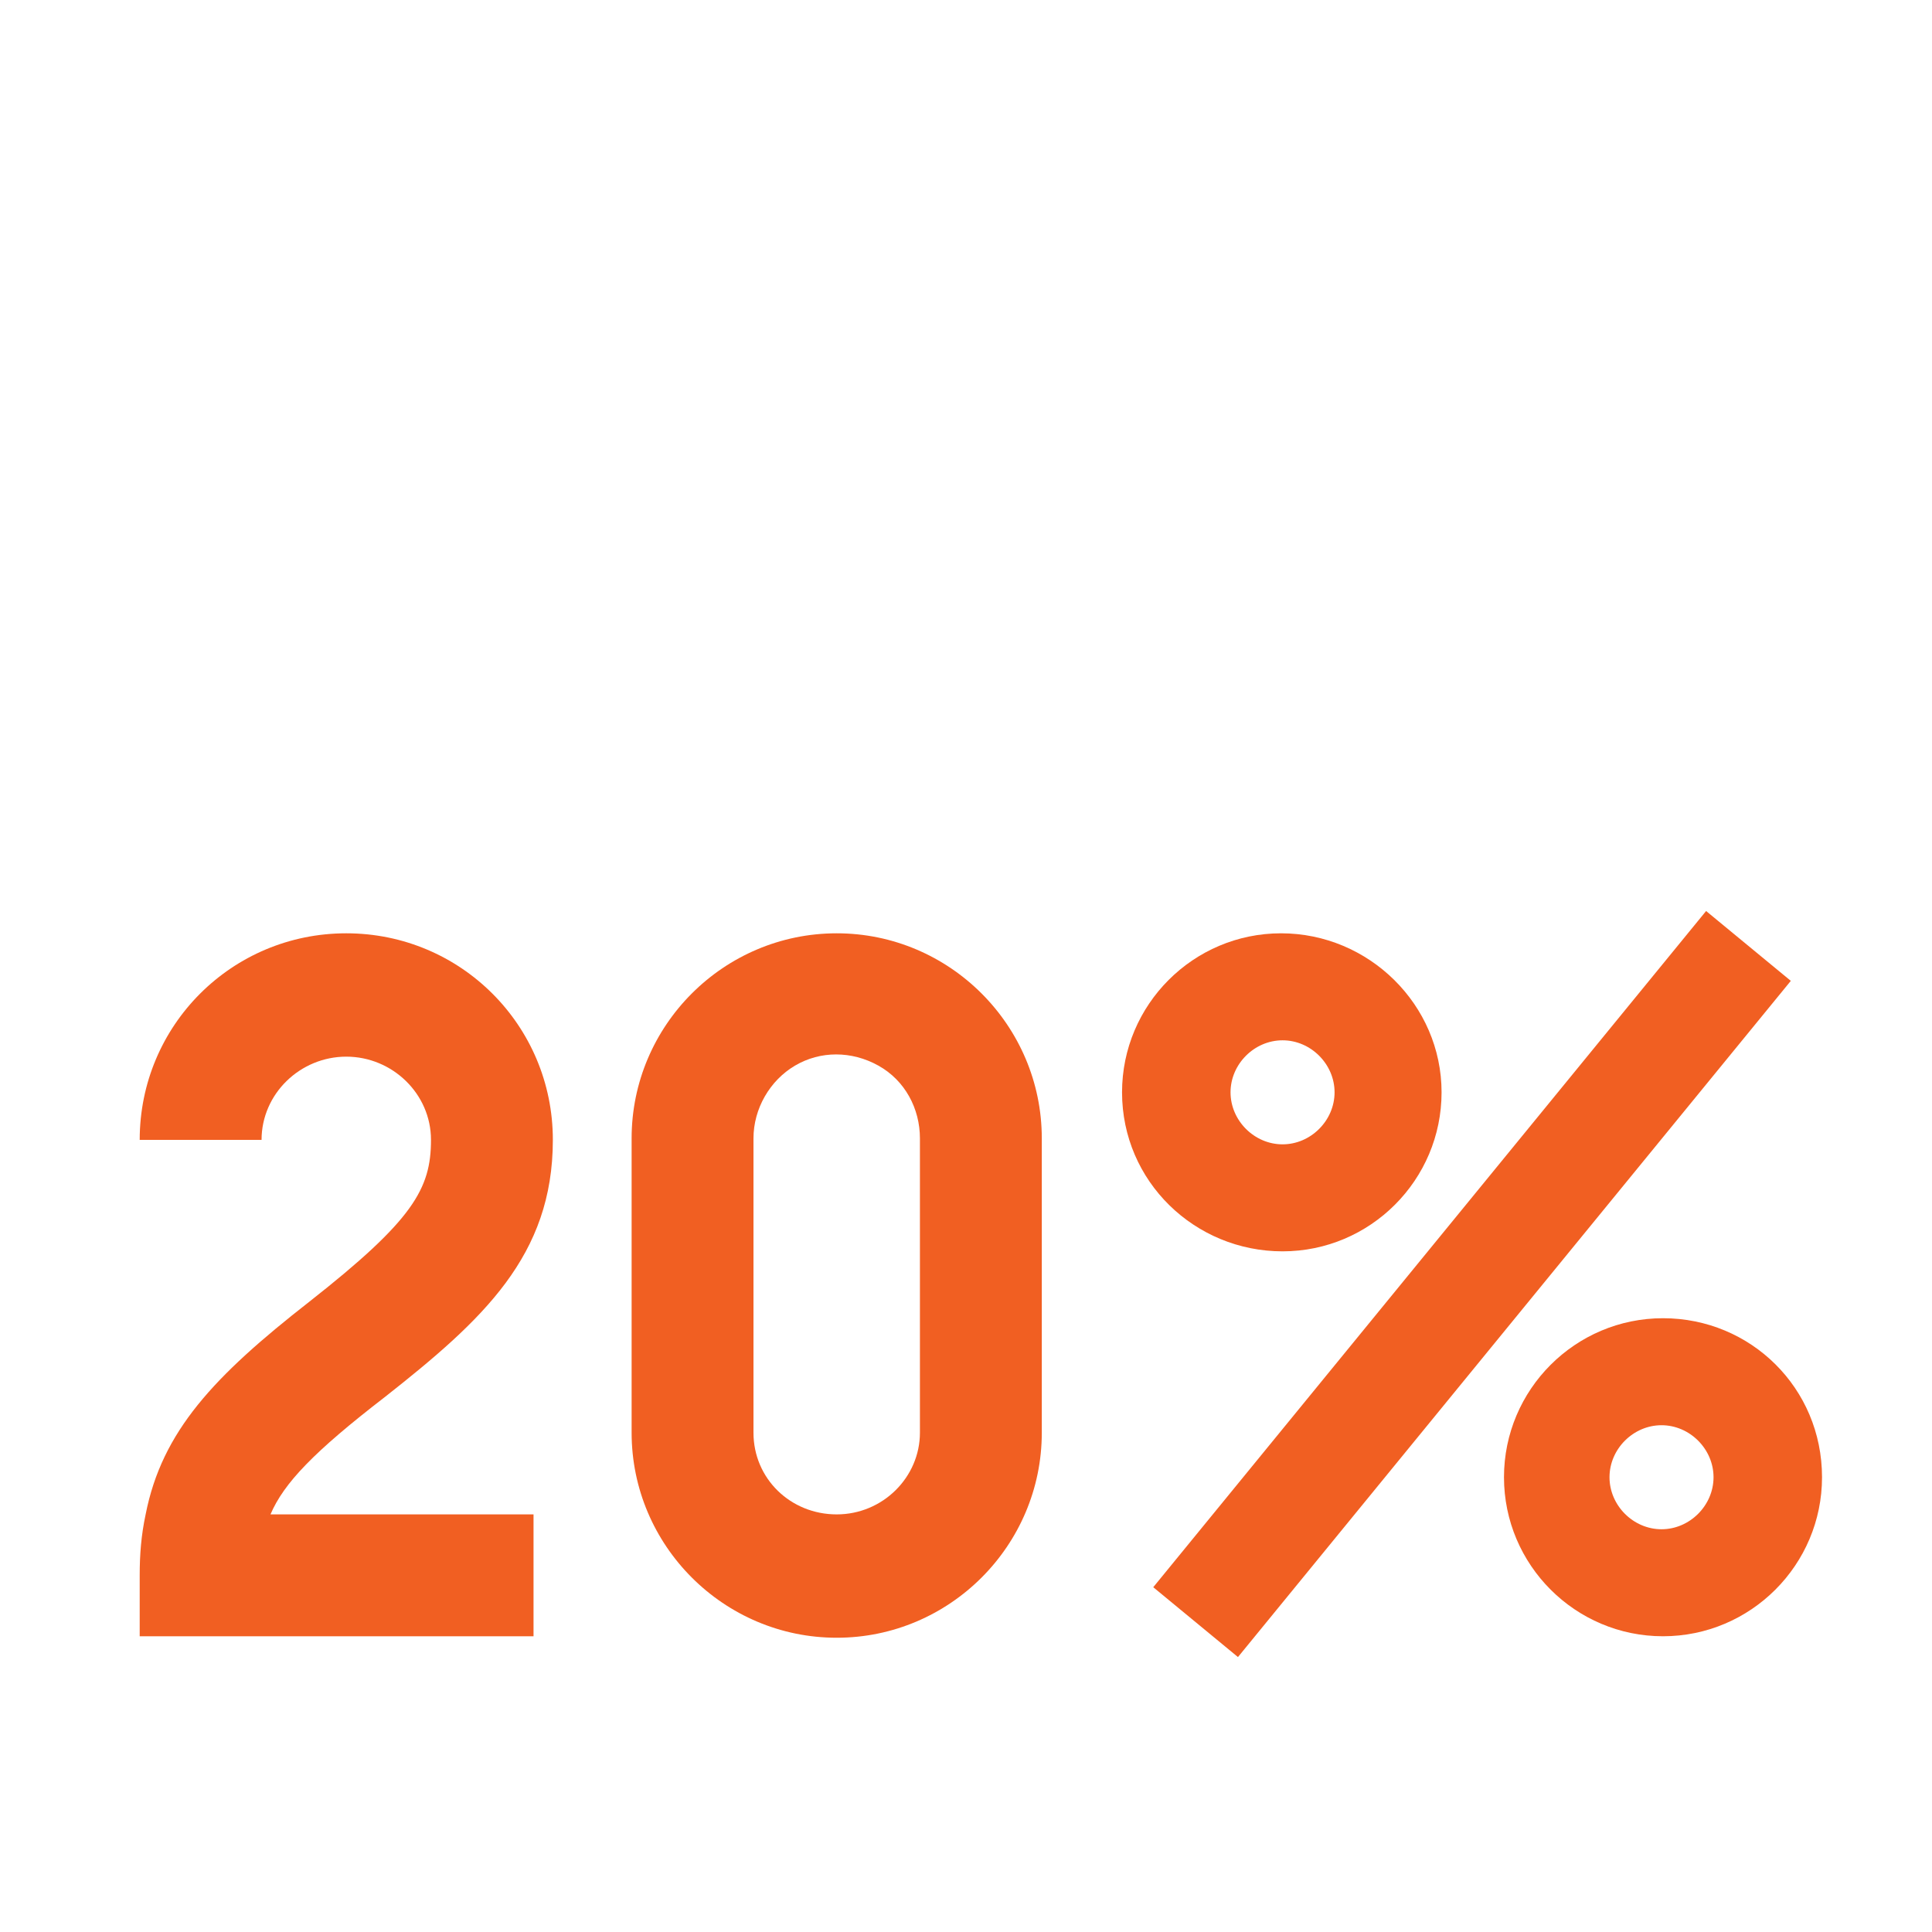 <?xml version="1.0" encoding="UTF-8"?>
<!-- Generator: Adobe Illustrator 28.2.0, SVG Export Plug-In . SVG Version: 6.00 Build 0)  -->
<svg xmlns="http://www.w3.org/2000/svg" xmlns:xlink="http://www.w3.org/1999/xlink" version="1.1" id="Layer_1" x="0px" y="0px" viewBox="0 0 130 130" style="enable-background:new 0 0 130 130;" xml:space="preserve">
<style type="text/css">
	.st0{fill:#F15F22;}
</style>
<g>
	<path class="st0" d="M18.2,101.9h17.7v8.2H9.4V106c0-1.4,0.1-2.7,0.4-4.1c1.1-5.6,4.6-9.3,11-14.3c7-5.5,8.2-7.6,8.2-10.9   c0-3.1-2.6-5.6-5.7-5.6c-3.1,0-5.7,2.5-5.7,5.6H9.4c0-7.7,6.2-13.9,13.9-13.9c7.7,0,13.9,6.2,13.9,13.9c0,7.8-4.7,12.1-11.3,17.3   C21.1,97.7,19.1,99.8,18.2,101.9z"></path>
	<path class="st0" d="M70.1,76.6v19.8c0,7.6-6.2,13.8-13.8,13.8s-13.8-6.2-13.8-13.8V76.6c0-7.6,6.2-13.8,13.8-13.8   C63.9,62.8,70.1,69,70.1,76.6z M61.9,76.6c0-2-1-3.9-2.8-4.9s-3.9-1-5.6,0s-2.8,2.9-2.8,4.9v19.8c0,3.1,2.5,5.5,5.6,5.5   s5.6-2.5,5.6-5.5V76.6z"></path>
	<path class="st0" d="M75.5,73.5c0-5.9,4.8-10.7,10.7-10.7S97,67.6,97,73.5c0,5.9-4.8,10.7-10.7,10.7S75.5,79.5,75.5,73.5z    M83.3,111.5l-5.7-4.7l37.2-45.5l5.7,4.7L83.3,111.5z M82.8,73.5c0,1.9,1.6,3.5,3.5,3.5s3.5-1.6,3.5-3.5c0-1.9-1.6-3.5-3.5-3.5   S82.8,71.6,82.8,73.5z M122.6,99.4c0,5.9-4.8,10.7-10.7,10.7c-5.9,0-10.7-4.8-10.7-10.7c0-5.9,4.8-10.7,10.7-10.7   S122.6,93.4,122.6,99.4z M115.3,99.4c0-1.9-1.6-3.5-3.5-3.5s-3.5,1.6-3.5,3.5c0,1.9,1.6,3.5,3.5,3.5S115.3,101.3,115.3,99.4z"></path>
</g>
</svg>
